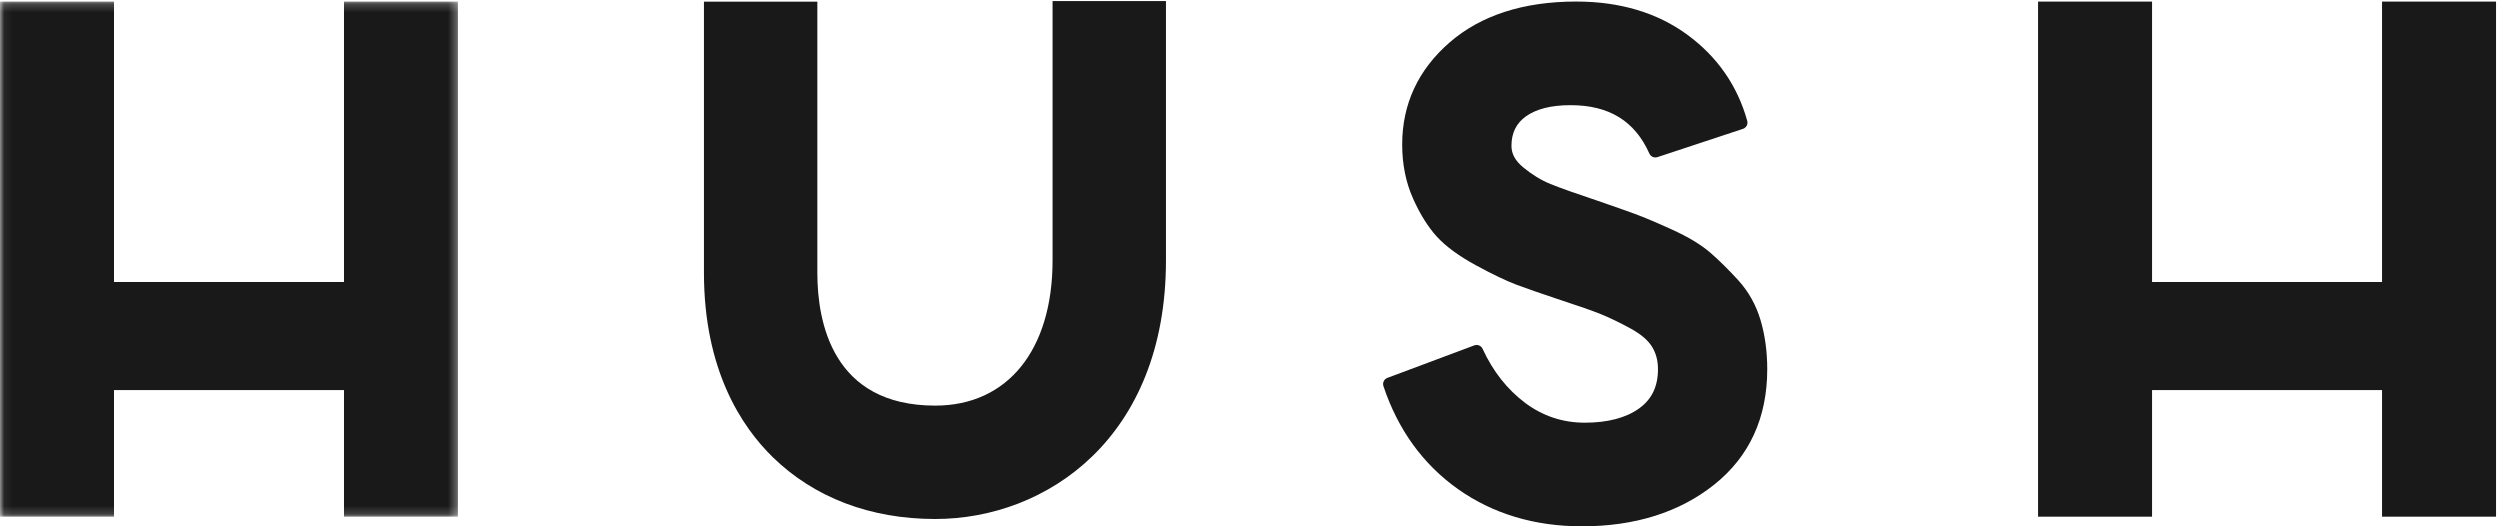 <?xml version="1.0" encoding="UTF-8"?>
<svg width="304px" height="64px" viewBox="0 0 304 64" version="1.1" xmlns="http://www.w3.org/2000/svg" xmlns:xlink="http://www.w3.org/1999/xlink">
    <!-- Generator: Sketch 47.1 (45422) - http://www.bohemiancoding.com/sketch -->
    <title>LG Hush zwart zonder payoff</title>
    <desc>Created with Sketch.</desc>
    <defs>
        <polygon id="path-1" points="0.06 62.828 0.06 0.194 55.692 0.194 55.692 62.828"></polygon>
    </defs>
    <g id="Page-1" stroke="none" stroke-width="1" fill="none" fill-rule="evenodd">
        <g id="LG-Hush-zwart-zonder-payoff">
            <g id="Group-3">
                <mask id="mask-2" fill="white">
                    <use xlink:href="#path-1"></use>
                </mask>
                <g id="Clip-2"></g>
                <polyline id="Fill-1" fill="#1A1919" mask="url(#mask-2)" points="41.829 34.29 13.862 34.29 13.862 0.194 0 0.194 0 62.828 13.862 62.828 13.862 47.433 41.829 47.433 41.829 62.828 55.692 62.828 55.692 0.194 41.829 0.194 41.829 34.29"></polyline>
            </g>
            <polyline id="Fill-4" fill="#1A1919" points="289.657 0.194 289.657 34.29 261.69 34.29 261.69 0.194 247.828 0.194 247.828 62.828 261.69 62.828 261.69 47.433 289.657 47.433 289.657 62.828 303.519 62.828 303.519 0.194 289.657 0.194"></polyline>
            <path d="M214.091,38.957 C213.544,37.101 212.632,35.464 211.381,34.09 C210.19,32.784 209.041,31.649 207.961,30.715 C206.845,29.751 205.29,28.813 203.344,27.929 C201.455,27.07 199.933,26.426 198.82,26.015 C197.727,25.614 196.176,25.067 194.158,24.375 C191.598,23.521 189.706,22.848 188.533,22.373 C187.414,21.92 186.299,21.24 185.22,20.349 C184.26,19.557 183.793,18.705 183.793,17.744 C183.793,16.172 184.371,14.993 185.562,14.143 C186.821,13.244 188.645,12.789 190.982,12.789 C195.663,12.789 198.797,14.713 200.563,18.673 C200.729,19.049 201.157,19.235 201.545,19.107 L211.942,15.67 C212.347,15.535 212.577,15.106 212.463,14.695 C211.271,10.411 208.815,6.884 205.161,4.21 C201.513,1.541 196.975,0.188 191.67,0.188 C185.257,0.188 180.079,1.859 176.281,5.153 C172.449,8.475 170.506,12.654 170.506,17.573 C170.506,19.97 170.948,22.175 171.821,24.128 C172.681,26.06 173.669,27.636 174.756,28.814 C175.845,29.993 177.446,31.16 179.516,32.283 C181.547,33.386 183.215,34.181 184.472,34.649 C185.711,35.11 187.539,35.743 189.962,36.551 C192.052,37.229 193.638,37.786 194.678,38.207 C195.698,38.62 196.9,39.2 198.249,39.93 C199.493,40.605 200.376,41.349 200.872,42.142 C201.368,42.937 201.61,43.839 201.61,44.897 C201.61,46.992 200.861,48.551 199.322,49.661 C197.721,50.814 195.494,51.399 192.702,51.399 C190.027,51.399 187.587,50.587 185.448,48.982 C183.275,47.352 181.537,45.142 180.282,42.414 C180.107,42.032 179.666,41.852 179.273,41.999 L168.705,45.951 C168.302,46.102 168.09,46.546 168.226,46.955 C169.992,52.252 173.041,56.463 177.287,59.471 C181.531,62.475 186.6,64 192.357,64 C198.815,64 204.23,62.294 208.453,58.928 C212.729,55.516 214.897,50.797 214.897,44.897 C214.897,42.766 214.626,40.767 214.091,38.957" id="Fill-5" fill="#1A1919"></path>
            <path d="M127.992,31.67 C127.992,42.557 122.525,49.322 113.724,49.322 C101.251,49.322 99.389,39.205 99.389,33.175 L99.389,0.2 L85.6,0.2 L85.6,33.175 C85.6,44.958 90.155,51.872 93.976,55.598 C99.015,60.513 105.844,63.11 113.724,63.11 C127.237,63.11 141.781,53.271 141.781,31.67 L141.781,0.133 L127.992,0.133 L127.992,31.67" id="Fill-6" fill="#1A1919"></path>
        </g>
    </g>
</svg>